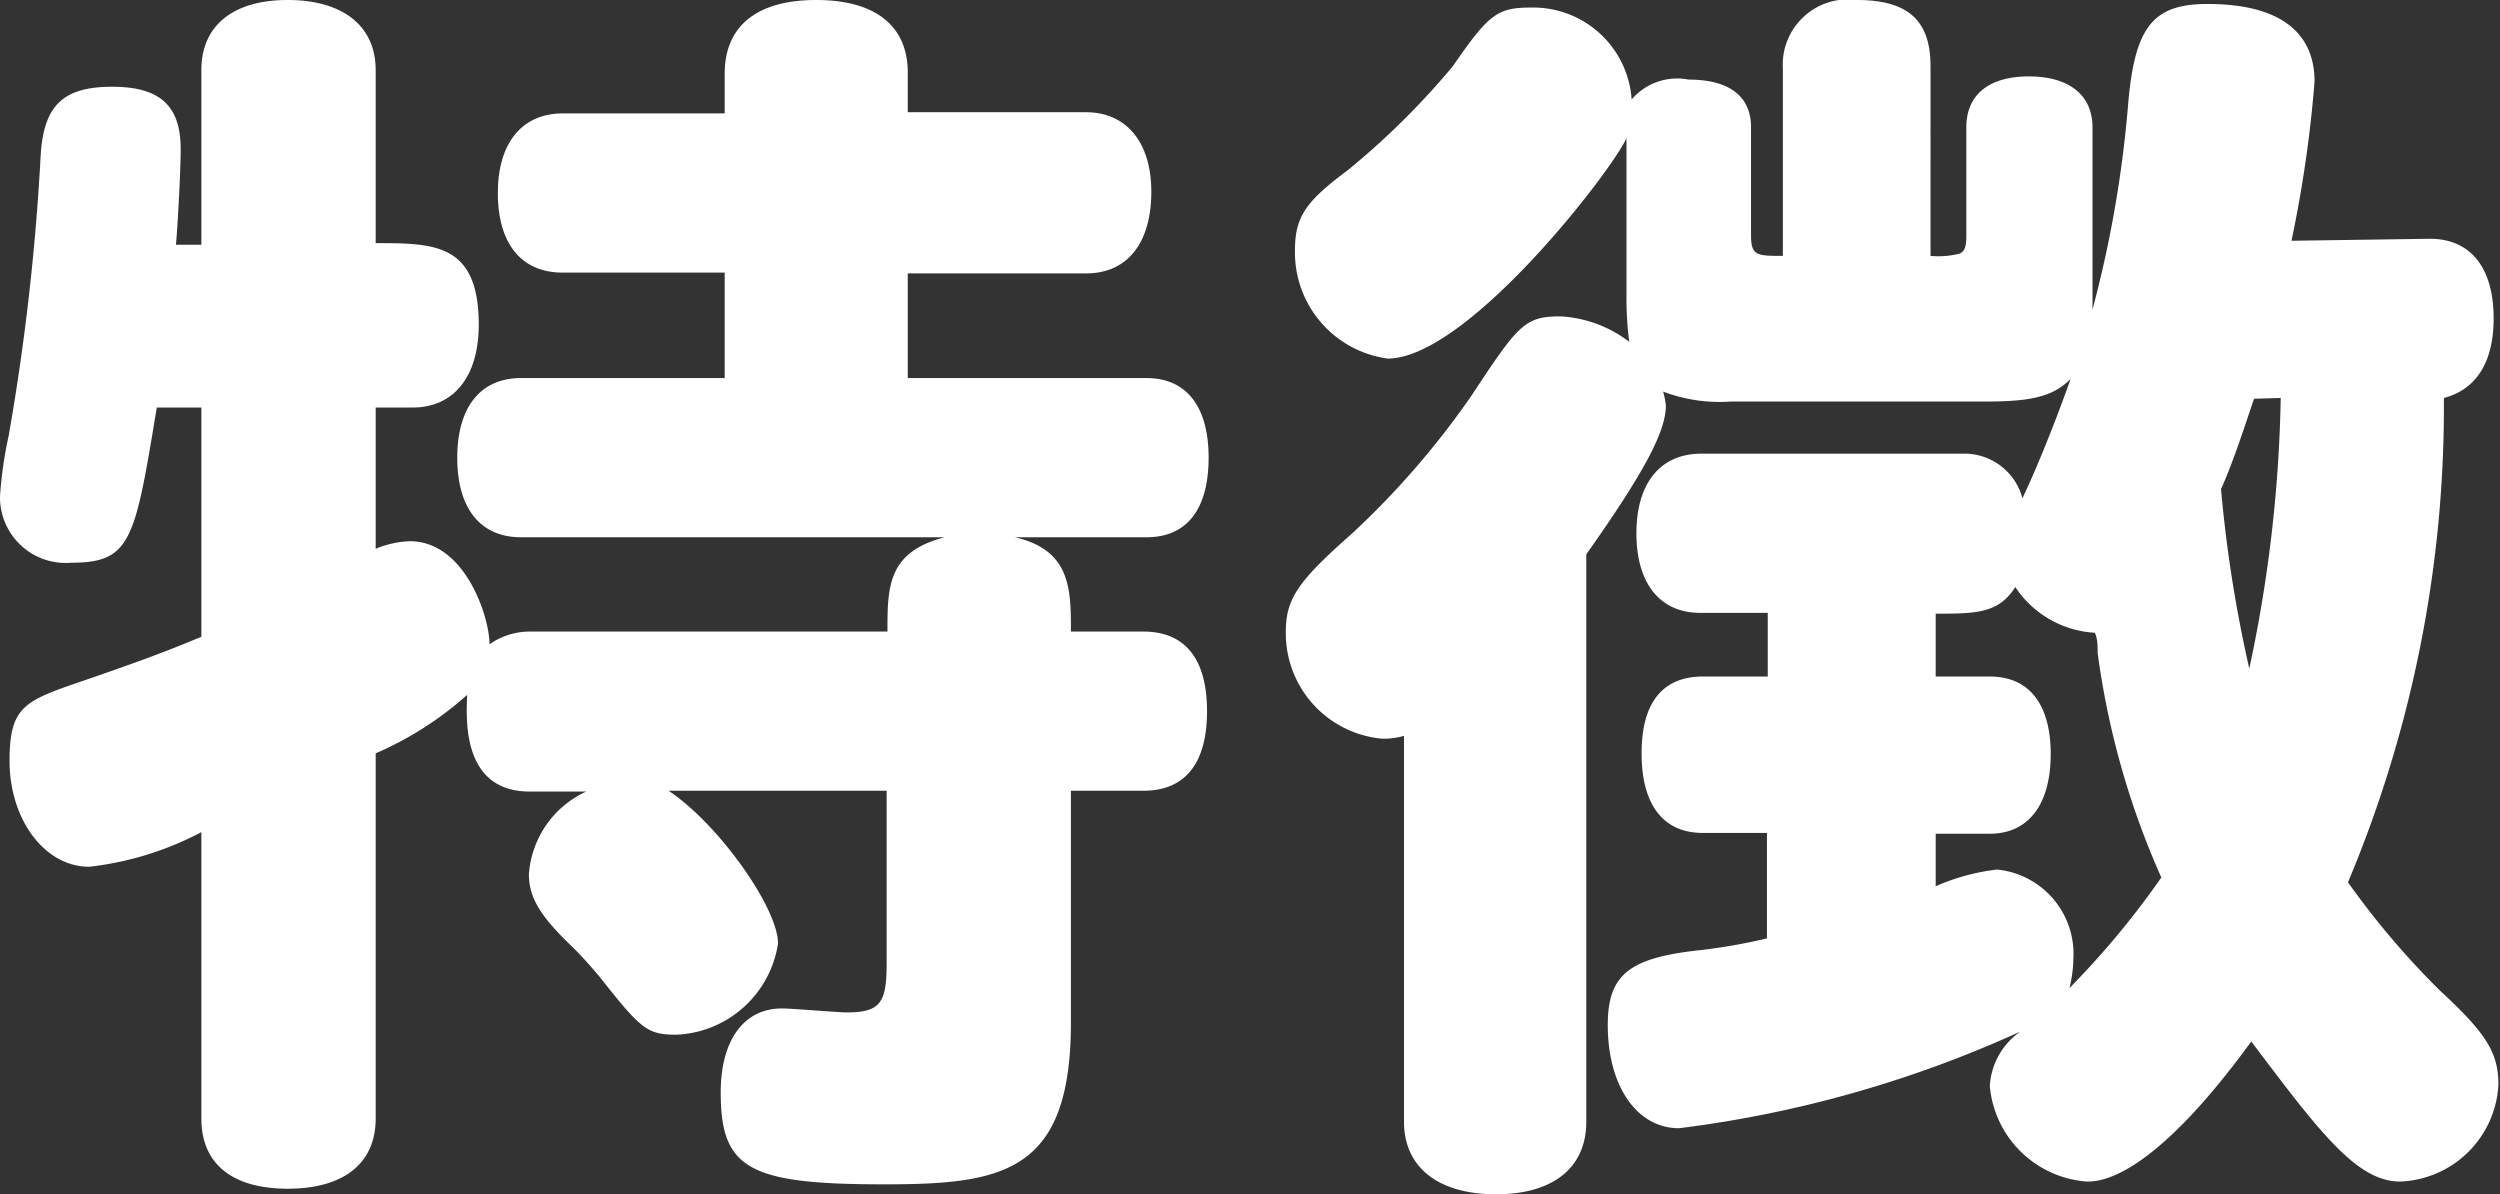 <svg xmlns="http://www.w3.org/2000/svg" width="62.82" height="30.01" viewBox="0 0 62.82 30.01"><rect x="0" y="0" width="62.82" height="30.01" fill="#333333" stroke="none"/><defs><style>.cls-1{fill:#fff;}</style></defs><g id="レイヤー_2" data-name="レイヤー 2"><g id="text"><path class="cls-1" d="M16.8,19.87c1.25.83,2.75,2.94,2.75,3.84A2.7,2.7,0,0,1,17,26c-.73,0-.89-.13-1.92-1.44-.16-.19-.38-.45-.7-.77-.8-.76-1.09-1.24-1.09-1.82a2.48,2.48,0,0,1,1.44-2.08H13.31c-1.69,0-1.6-1.79-1.57-2.43a8.53,8.53,0,0,1-2.3,1.47v9.18c0,1.12-.8,1.76-2.21,1.76s-2.17-.64-2.17-1.76v-7.2a7.92,7.92,0,0,1-2.82.87c-1.12,0-2-1.19-2-2.66S.67,17.6,2.4,17c1-.35,1.66-.58,2.66-1V10.24H3.94c-.55,3.33-.64,3.9-2.15,3.9A1.65,1.65,0,0,1,0,12.48a10.18,10.18,0,0,1,.22-1.54,58.89,58.89,0,0,0,.8-7c.07-1.28.55-1.76,1.8-1.76s1.72.52,1.72,1.57c0,.61-.09,2.15-.12,2.4h.64V1.76C5.06.64,5.86,0,7.23,0S9.44.64,9.44,1.76V6.11c1.47,0,2.59,0,2.59,2.05,0,1.28-.61,2.08-1.66,2.08H9.44v3.55a2.45,2.45,0,0,1,.86-.19c1.38,0,2,1.89,2,2.59a1.76,1.76,0,0,1,1-.32h9c0-1.12,0-2,1.44-2.37H13.09c-1,0-1.6-.7-1.6-2s.61-2,1.6-2h5.12V6.85H14.14c-1.05,0-1.63-.74-1.63-2s.61-2,1.63-2h4.07v-1C18.21.67,19,0,20.51,0s2.3.67,2.3,1.82v1h4.48c1,0,1.64.74,1.64,2s-.58,2.05-1.64,2.05H22.81V9.5h6c1,0,1.56.71,1.56,2s-.54,2-1.56,2H25.5c1.41.32,1.41,1.31,1.41,2.37h1.82c1.06,0,1.6.7,1.6,2s-.54,2-1.6,2H26.91v5.82c0,3.78-1.7,4.07-4.7,4.07-3.4,0-4.1-.39-4.1-2.31,0-1.31.58-2.11,1.54-2.11.25,0,1.4.1,1.63.1.86,0,1-.26,1-1.25V19.87Z"/><path class="cls-1" d="M61.06,6c1,0,1.6.7,1.6,2,0,1.12-.45,1.79-1.25,2A30.84,30.84,0,0,1,59,22.17a20.45,20.45,0,0,0,2.31,2.72c1.18,1.09,1.47,1.57,1.47,2.37a2.57,2.57,0,0,1-2.47,2.43c-1.08,0-2-1.21-3.74-3.52-2.56,3.52-3.84,3.52-4.13,3.52A2.64,2.64,0,0,1,50,27.29a1.79,1.79,0,0,1,.77-1.37,29.4,29.4,0,0,1-8.58,2.43c-1.06,0-1.79-1.06-1.79-2.59,0-1.28.54-1.7,2.37-1.89a14.46,14.46,0,0,0,1.63-.29V20.93H42.79c-1,0-1.54-.71-1.54-2S41.79,17,42.79,17h1.63v-1.6h-1.7c-1,0-1.6-.73-1.6-2s.61-2,1.63-2h6.56a1.51,1.51,0,0,1,1.51,1.12c.38-.8.86-2,1.21-3-.44.45-1,.57-2.14.57h-6.4a4,4,0,0,1-1.7-.25,1.89,1.89,0,0,1,.07.35c0,.67-.58,1.73-2,3.74V28.19c0,1.15-.83,1.82-2.27,1.82s-2.31-.67-2.31-1.82v-9.7a1.77,1.77,0,0,1-.57.07,2.66,2.66,0,0,1-2.4-2.69c0-.83.32-1.28,1.66-2.46a21.11,21.11,0,0,0,3-3.46c1.18-1.79,1.34-2,2.24-2a3.11,3.11,0,0,1,1.73.64,8.33,8.33,0,0,1-.07-1.12v-4c-.35.8-4,5.54-6,5.54a2.69,2.69,0,0,1-2.33-2.72c0-.83.26-1.22,1.31-2a19.41,19.41,0,0,0,2.66-2.63C37.41.35,37.63.19,38.47.19A2.48,2.48,0,0,1,41,2.5,1.5,1.5,0,0,1,42.43,2C43.43,2,44,2.4,44,3.2V5.92c0,.51.16.51.8.51V1.73A1.64,1.64,0,0,1,46.66,0c1.28,0,1.85.51,1.85,1.66V6.43a2.14,2.14,0,0,0,.74-.06c.13-.07.16-.19.16-.45V3.2c0-.83.58-1.28,1.57-1.28s1.6.45,1.6,1.28V7.78a29.27,29.27,0,0,0,.89-5.09c.16-2,.61-2.59,2-2.59,1.76,0,2.69.67,2.69,1.95a31.3,31.3,0,0,1-.58,4ZM48.64,22.27a5.34,5.34,0,0,1,1.54-.42,2.13,2.13,0,0,1,1.92,2.24,3.22,3.22,0,0,1-.1.74,21.42,21.42,0,0,0,2.31-2.78,20.52,20.52,0,0,1-1.6-5.64c0-.19,0-.35-.07-.51a2.57,2.57,0,0,1-2-1.15c-.42.67-1,.67-2,.67V17H50c1,0,1.53.71,1.53,1.95s-.54,2-1.53,2H48.64Zm8-12.25c-.22.64-.51,1.56-.83,2.27a33.69,33.69,0,0,0,.71,4.51A35.18,35.18,0,0,0,57.31,10Z"/></g></g></svg>